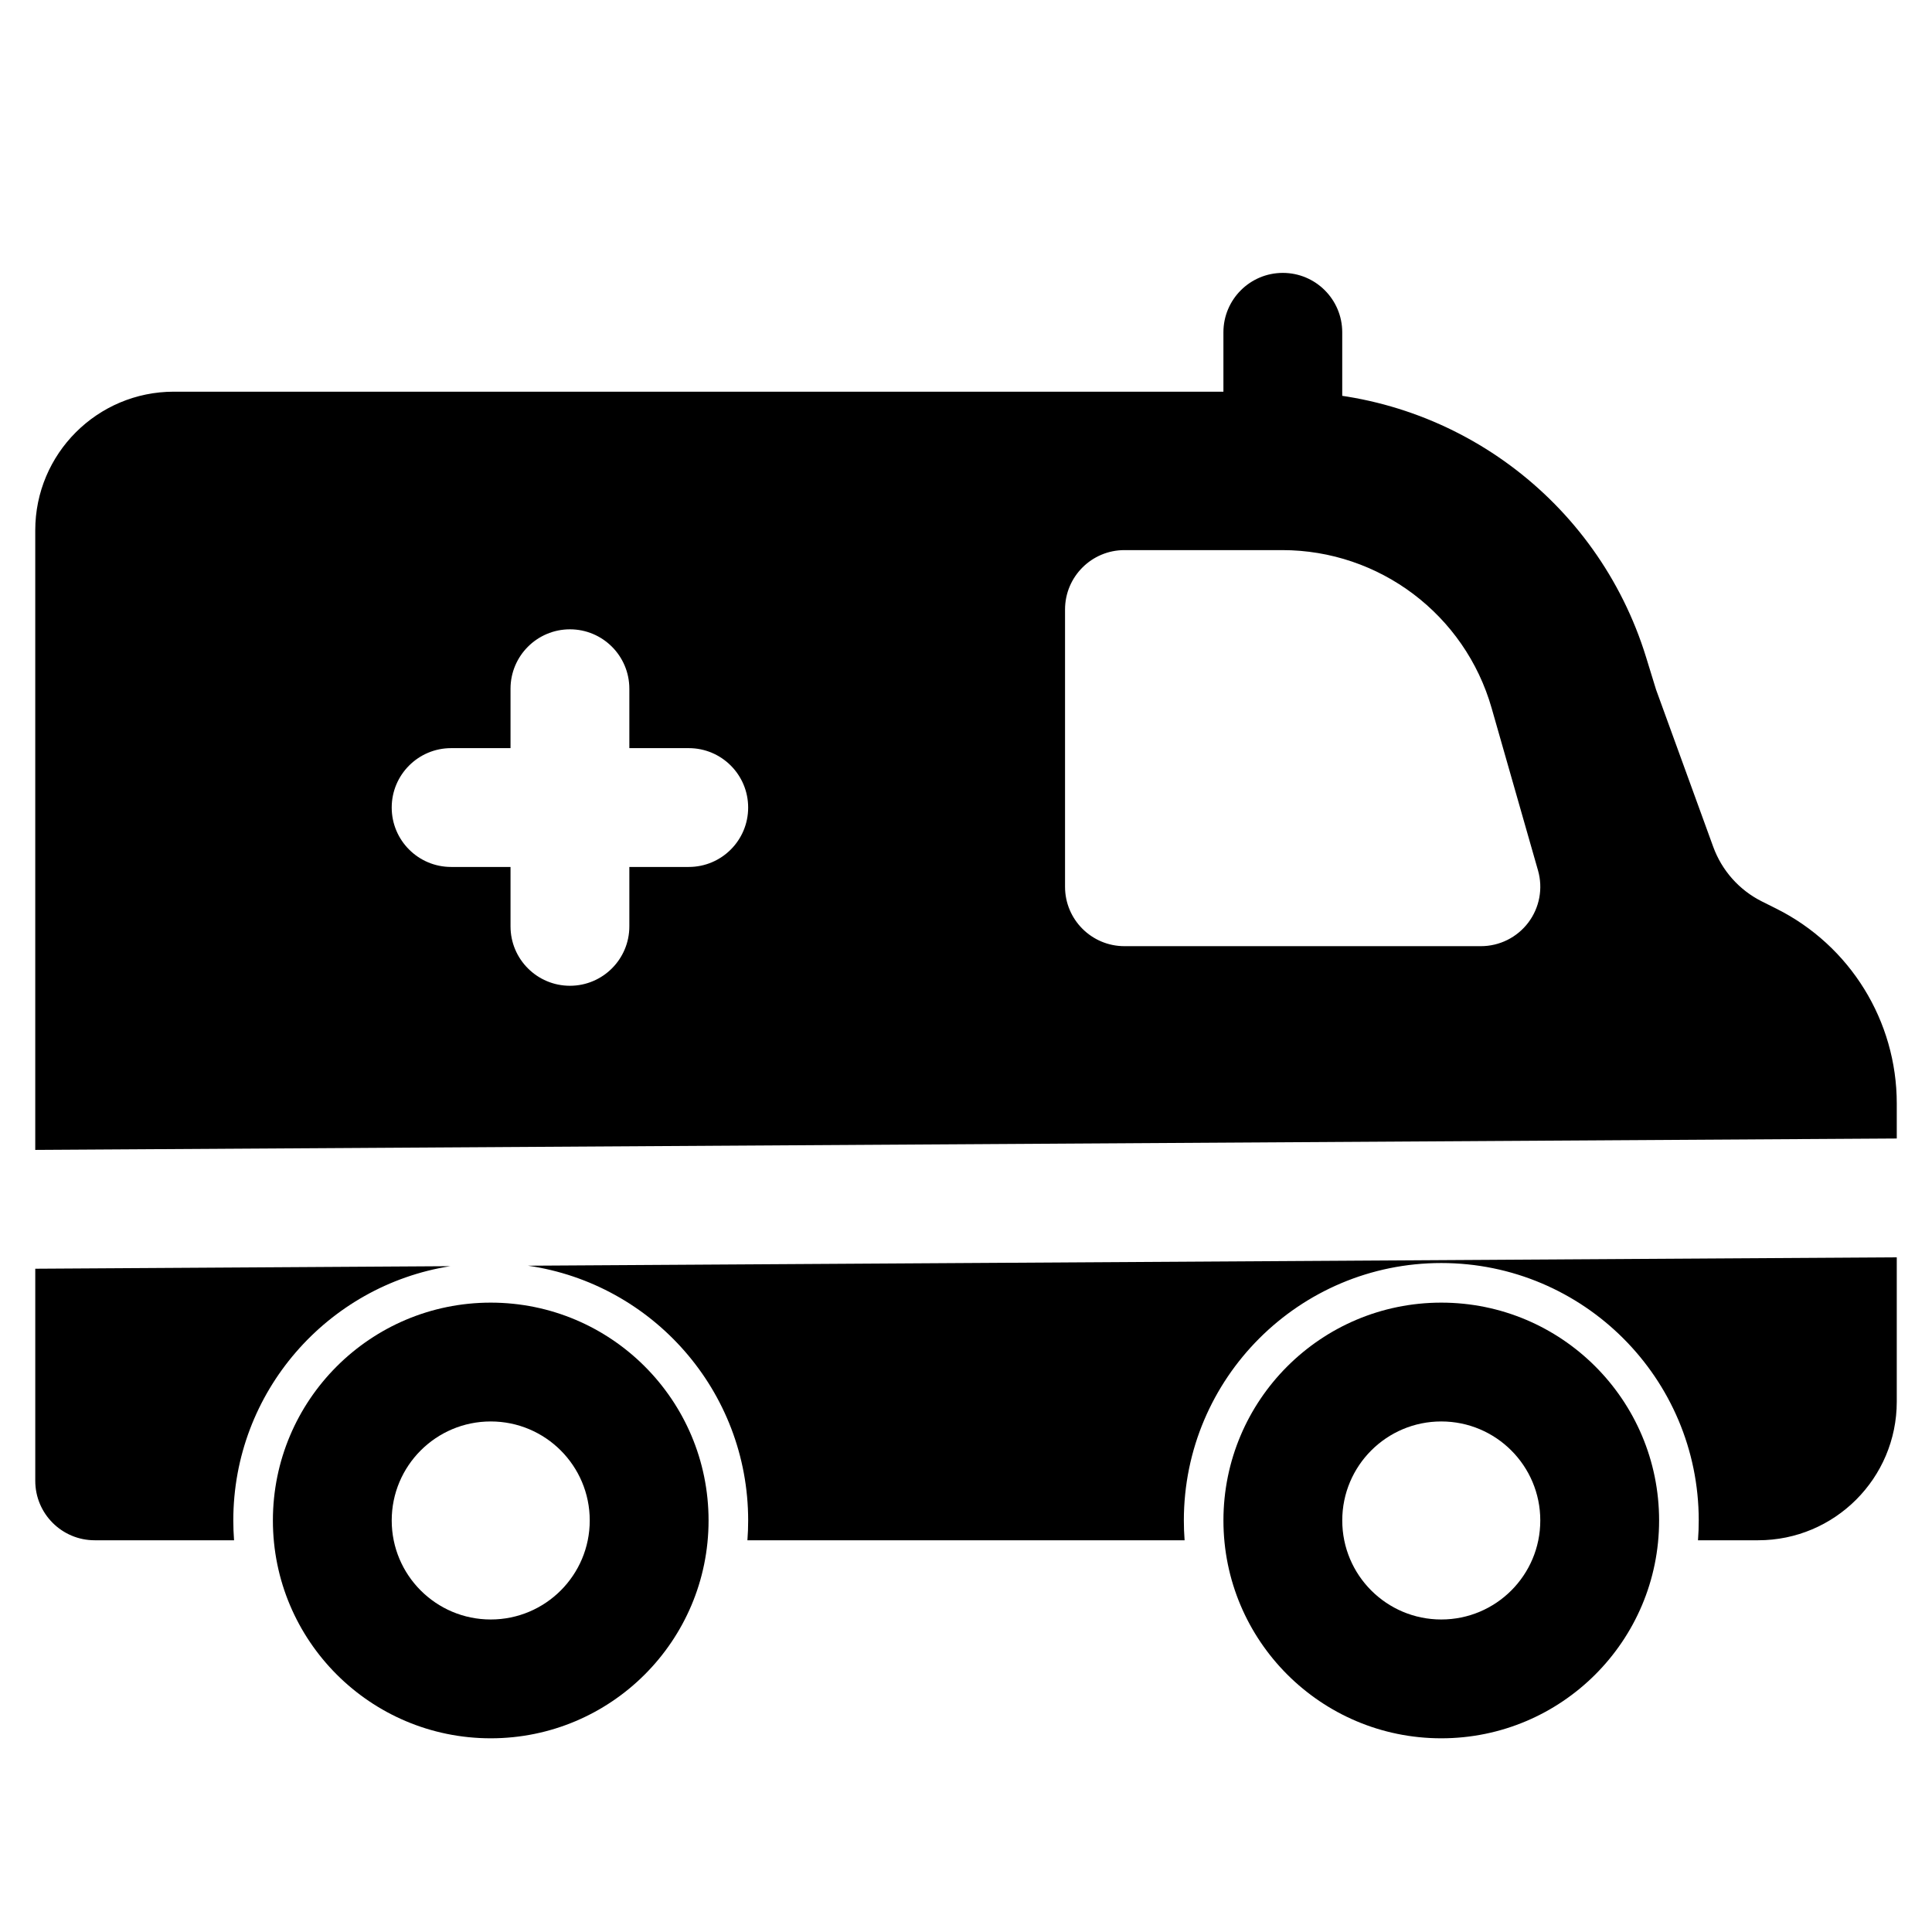 <?xml version="1.0" encoding="UTF-8"?>
<!-- Uploaded to: SVG Repo, www.svgrepo.com, Generator: SVG Repo Mixer Tools -->
<svg fill="#000000" width="800px" height="800px" version="1.1" viewBox="144 144 512 512" xmlns="http://www.w3.org/2000/svg">
 <g fill-rule="evenodd">
  <path d="m483.96 216.32c8.695 0 15.746 7.051 15.746 15.746v31.488c0 8.695-7.051 15.742-15.746 15.742-8.691 0-15.742-7.047-15.742-15.742v-31.488c0-8.695 7.051-15.746 15.742-15.746z"/>
  <path d="m274.05 520.7c-14.492 0-26.242 11.746-26.242 26.238 0 14.496 11.75 26.242 26.242 26.242s26.238-11.746 26.238-26.242c0-14.492-11.746-26.238-26.238-26.238zm-57.73 26.238c0-31.883 25.848-57.727 57.73-57.727s57.727 25.844 57.727 57.727c0 31.883-25.844 57.73-57.727 57.73s-57.73-25.848-57.73-57.73z"/>
  <path d="m525.95 520.7c-14.492 0-26.238 11.746-26.238 26.238 0 14.496 11.746 26.242 26.238 26.242 14.496 0 26.242-11.746 26.242-26.242 0-14.492-11.746-26.238-26.242-26.238zm-57.727 26.238c0-31.883 25.844-57.727 57.727-57.727 31.883 0 57.73 25.844 57.73 57.727 0 31.883-25.848 57.73-57.73 57.73-31.883 0-57.727-25.848-57.727-57.73z"/>
  <path d="m190.08 247.8c-20.289 0-36.738 16.449-36.738 36.738v164.2l493.32-3.023v-9.277c0-21.867-12.355-41.855-31.914-51.633l-3.812-1.906c-6.004-3-10.629-8.191-12.922-14.504l-15.141-41.633-2.637-8.57c-12.875-41.84-51.531-70.391-95.305-70.391zm73.246 231.75-109.98 0.676v56.215c0 8.695 7.051 15.746 15.746 15.746h36.934c-0.129-1.73-0.199-3.484-0.199-5.25 0-34.027 24.918-62.242 57.504-67.387zm20.609-0.125c32.996 4.793 58.336 33.191 58.336 67.512 0 1.766-0.066 3.519-0.199 5.25h115.86c-0.133-1.73-0.199-3.484-0.199-5.25 0-37.676 30.547-68.223 68.223-68.223 37.68 0 68.227 30.547 68.227 68.223 0 1.766-0.066 3.519-0.199 5.25h15.941c20.289 0 36.738-16.449 36.738-36.738v-38.246zm11.105-168.65c8.695 0 15.742 7.051 15.742 15.746v15.742h15.746c8.695 0 15.742 7.051 15.742 15.746s-7.047 15.742-15.742 15.742h-15.746v15.746c0 8.695-7.047 15.742-15.742 15.742-8.695 0-15.746-7.047-15.746-15.742v-15.746h-15.742c-8.695 0-15.746-7.047-15.746-15.742s7.051-15.746 15.746-15.746h15.742v-15.742c0-8.695 7.051-15.746 15.746-15.746zm146.95-20.992c-8.695 0-15.746 7.051-15.746 15.746v73.473c0 8.695 7.051 15.742 15.746 15.742h94.461c4.941 0 9.594-2.32 12.57-6.262 2.977-3.945 3.926-9.059 2.57-13.805l-12.293-43.023c-7.082-24.785-29.734-41.871-55.508-41.871z"/>
 </g>
</svg>